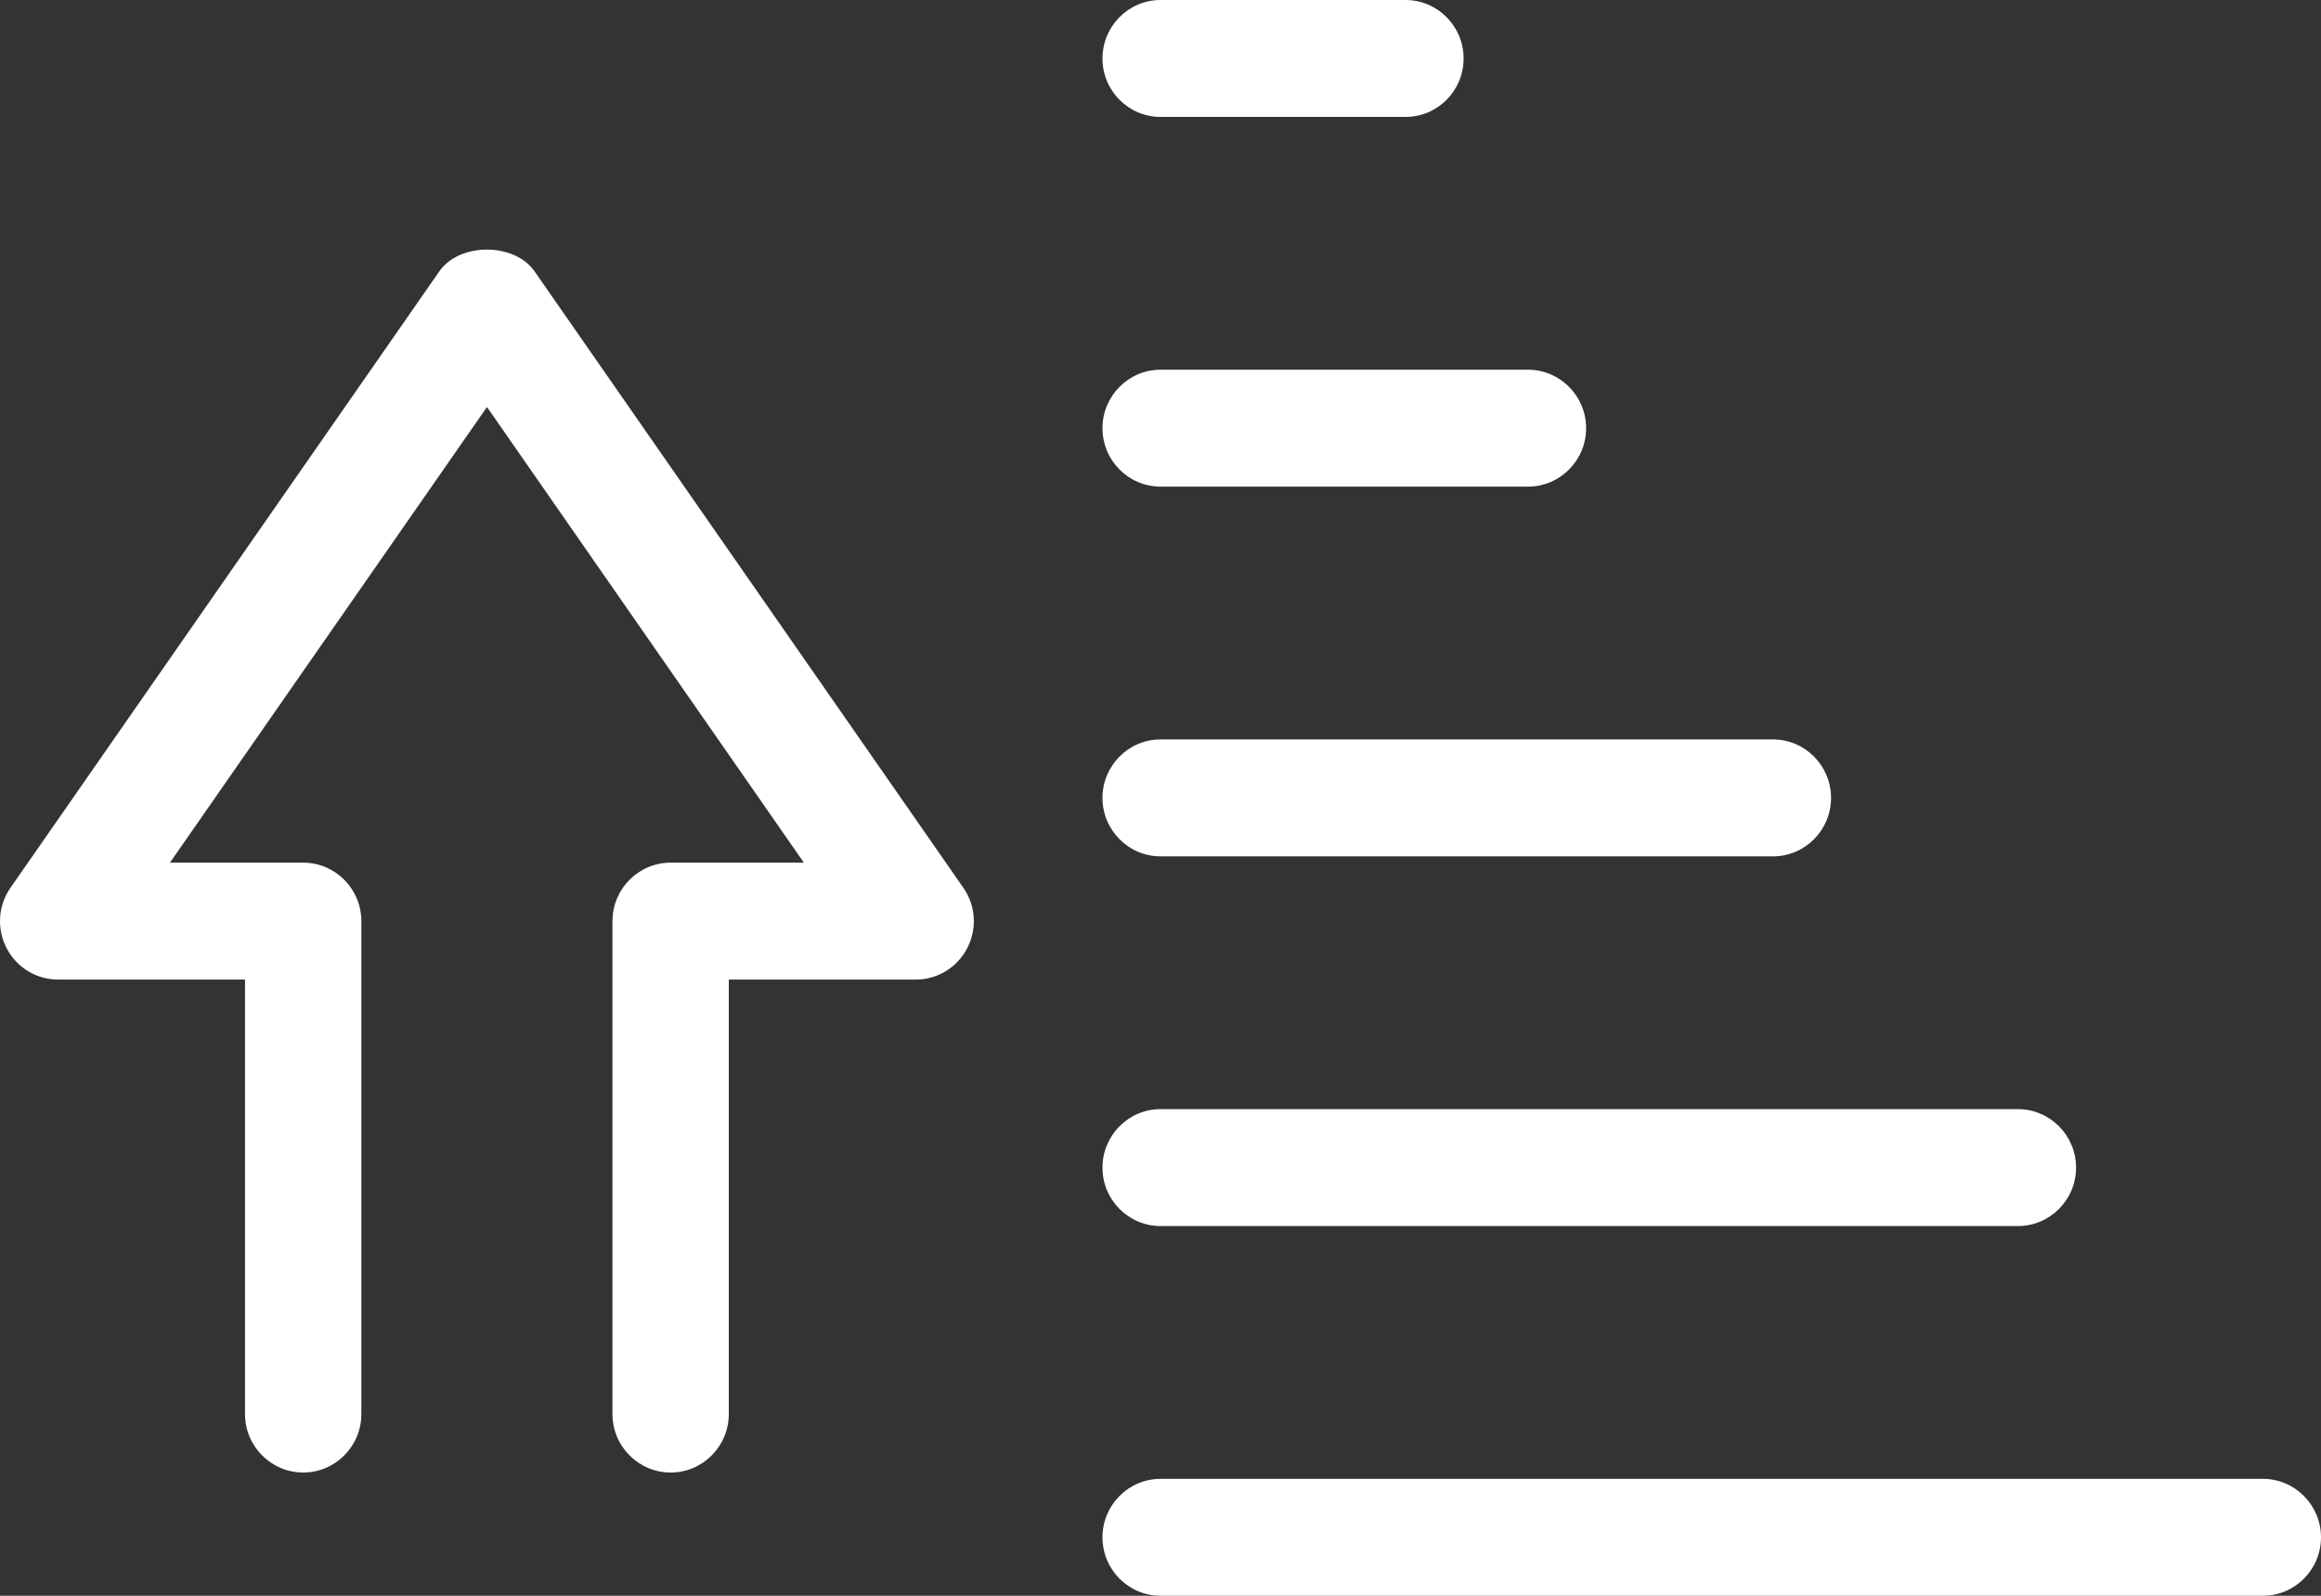 <?xml version="1.0" encoding="UTF-8"?>
<svg width="32px" height="22px" viewBox="0 0 32 22" version="1.1" xmlns="http://www.w3.org/2000/svg" xmlns:xlink="http://www.w3.org/1999/xlink">
    <rect x="0" y="0" width="32" height="22" fill="#333333" stroke="none"/>
    <title>21BFE5EB-A4A5-4314-9FAD-20257004E154</title>
    <g id="Mobile" stroke="none" stroke-width="1" fill="none" fill-rule="evenodd">
        <g id="FYH-ALL-Com---List---DRB-H." transform="translate(-134, -3881)" fill="#FFFFFF">
            <g id="Map_Sort" transform="translate(15, 3867)">
                <g id="Sort" transform="translate(119, 14)">
                    <g id="Group" transform="translate(0, 0)">
                        <path d="M13.281,12.238 L7.37,3.741 C7.093,3.341 6.334,3.341 6.057,3.741 L0.146,12.237 C-0.027,12.484 -0.048,12.804 0.091,13.072 C0.23,13.34 0.503,13.505 0.803,13.505 L3.378,13.505 L3.378,19.495 C3.378,19.939 3.738,20.301 4.181,20.301 C4.622,20.301 4.982,19.939 4.982,19.495 L4.982,12.699 C4.982,12.255 4.622,11.893 4.181,11.893 L2.343,11.893 L6.714,5.611 L11.083,11.893 L9.247,11.893 C8.804,11.893 8.444,12.255 8.444,12.699 L8.444,19.495 C8.444,19.939 8.804,20.301 9.247,20.301 C9.688,20.301 10.048,19.939 10.048,19.495 L10.048,13.505 L12.624,13.505 C12.924,13.505 13.196,13.34 13.335,13.072 C13.474,12.804 13.454,12.484 13.281,12.238" id="Fill-1"></path>
                        <path d="M21.067,5.097 L16.001,5.097 C15.559,5.097 15.2,5.459 15.2,5.903 C15.2,6.348 15.559,6.709 16.001,6.709 L21.067,6.709 C21.508,6.709 21.868,6.348 21.868,5.903 C21.868,5.459 21.508,5.097 21.067,5.097" id="Fill-6"></path>
                        <path d="M24.444,10.194 L16.001,10.194 C15.559,10.194 15.2,10.556 15.2,11 C15.2,11.445 15.559,11.806 16.001,11.806 L24.444,11.806 C24.886,11.806 25.245,11.445 25.245,11 C25.245,10.556 24.886,10.194 24.444,10.194" id="Fill-8"></path>
                        <path d="M27.821,15.291 L16.001,15.291 C15.559,15.291 15.2,15.653 15.2,16.097 C15.2,16.542 15.559,16.903 16.001,16.903 L27.821,16.903 C28.263,16.903 28.623,16.542 28.623,16.097 C28.623,15.653 28.263,15.291 27.821,15.291" id="Fill-10"></path>
                        <path d="M19.378,0 L16.001,0 C15.559,0 15.2,0.362 15.2,0.806 C15.2,1.251 15.559,1.612 16.001,1.612 L19.378,1.612 C19.82,1.612 20.179,1.251 20.179,0.806 C20.179,0.362 19.82,0 19.378,0" id="Fill-3"></path>
                        <path d="M31.199,20.388 L16.001,20.388 C15.559,20.388 15.2,20.75 15.2,21.194 C15.2,21.639 15.559,22 16.001,22 L31.199,22 C31.64,22 32,21.639 32,21.194 C32,20.75 31.64,20.388 31.199,20.388" id="Fill-12"></path>
                    </g>
                </g>
            </g>
        </g>
    </g>
</svg>